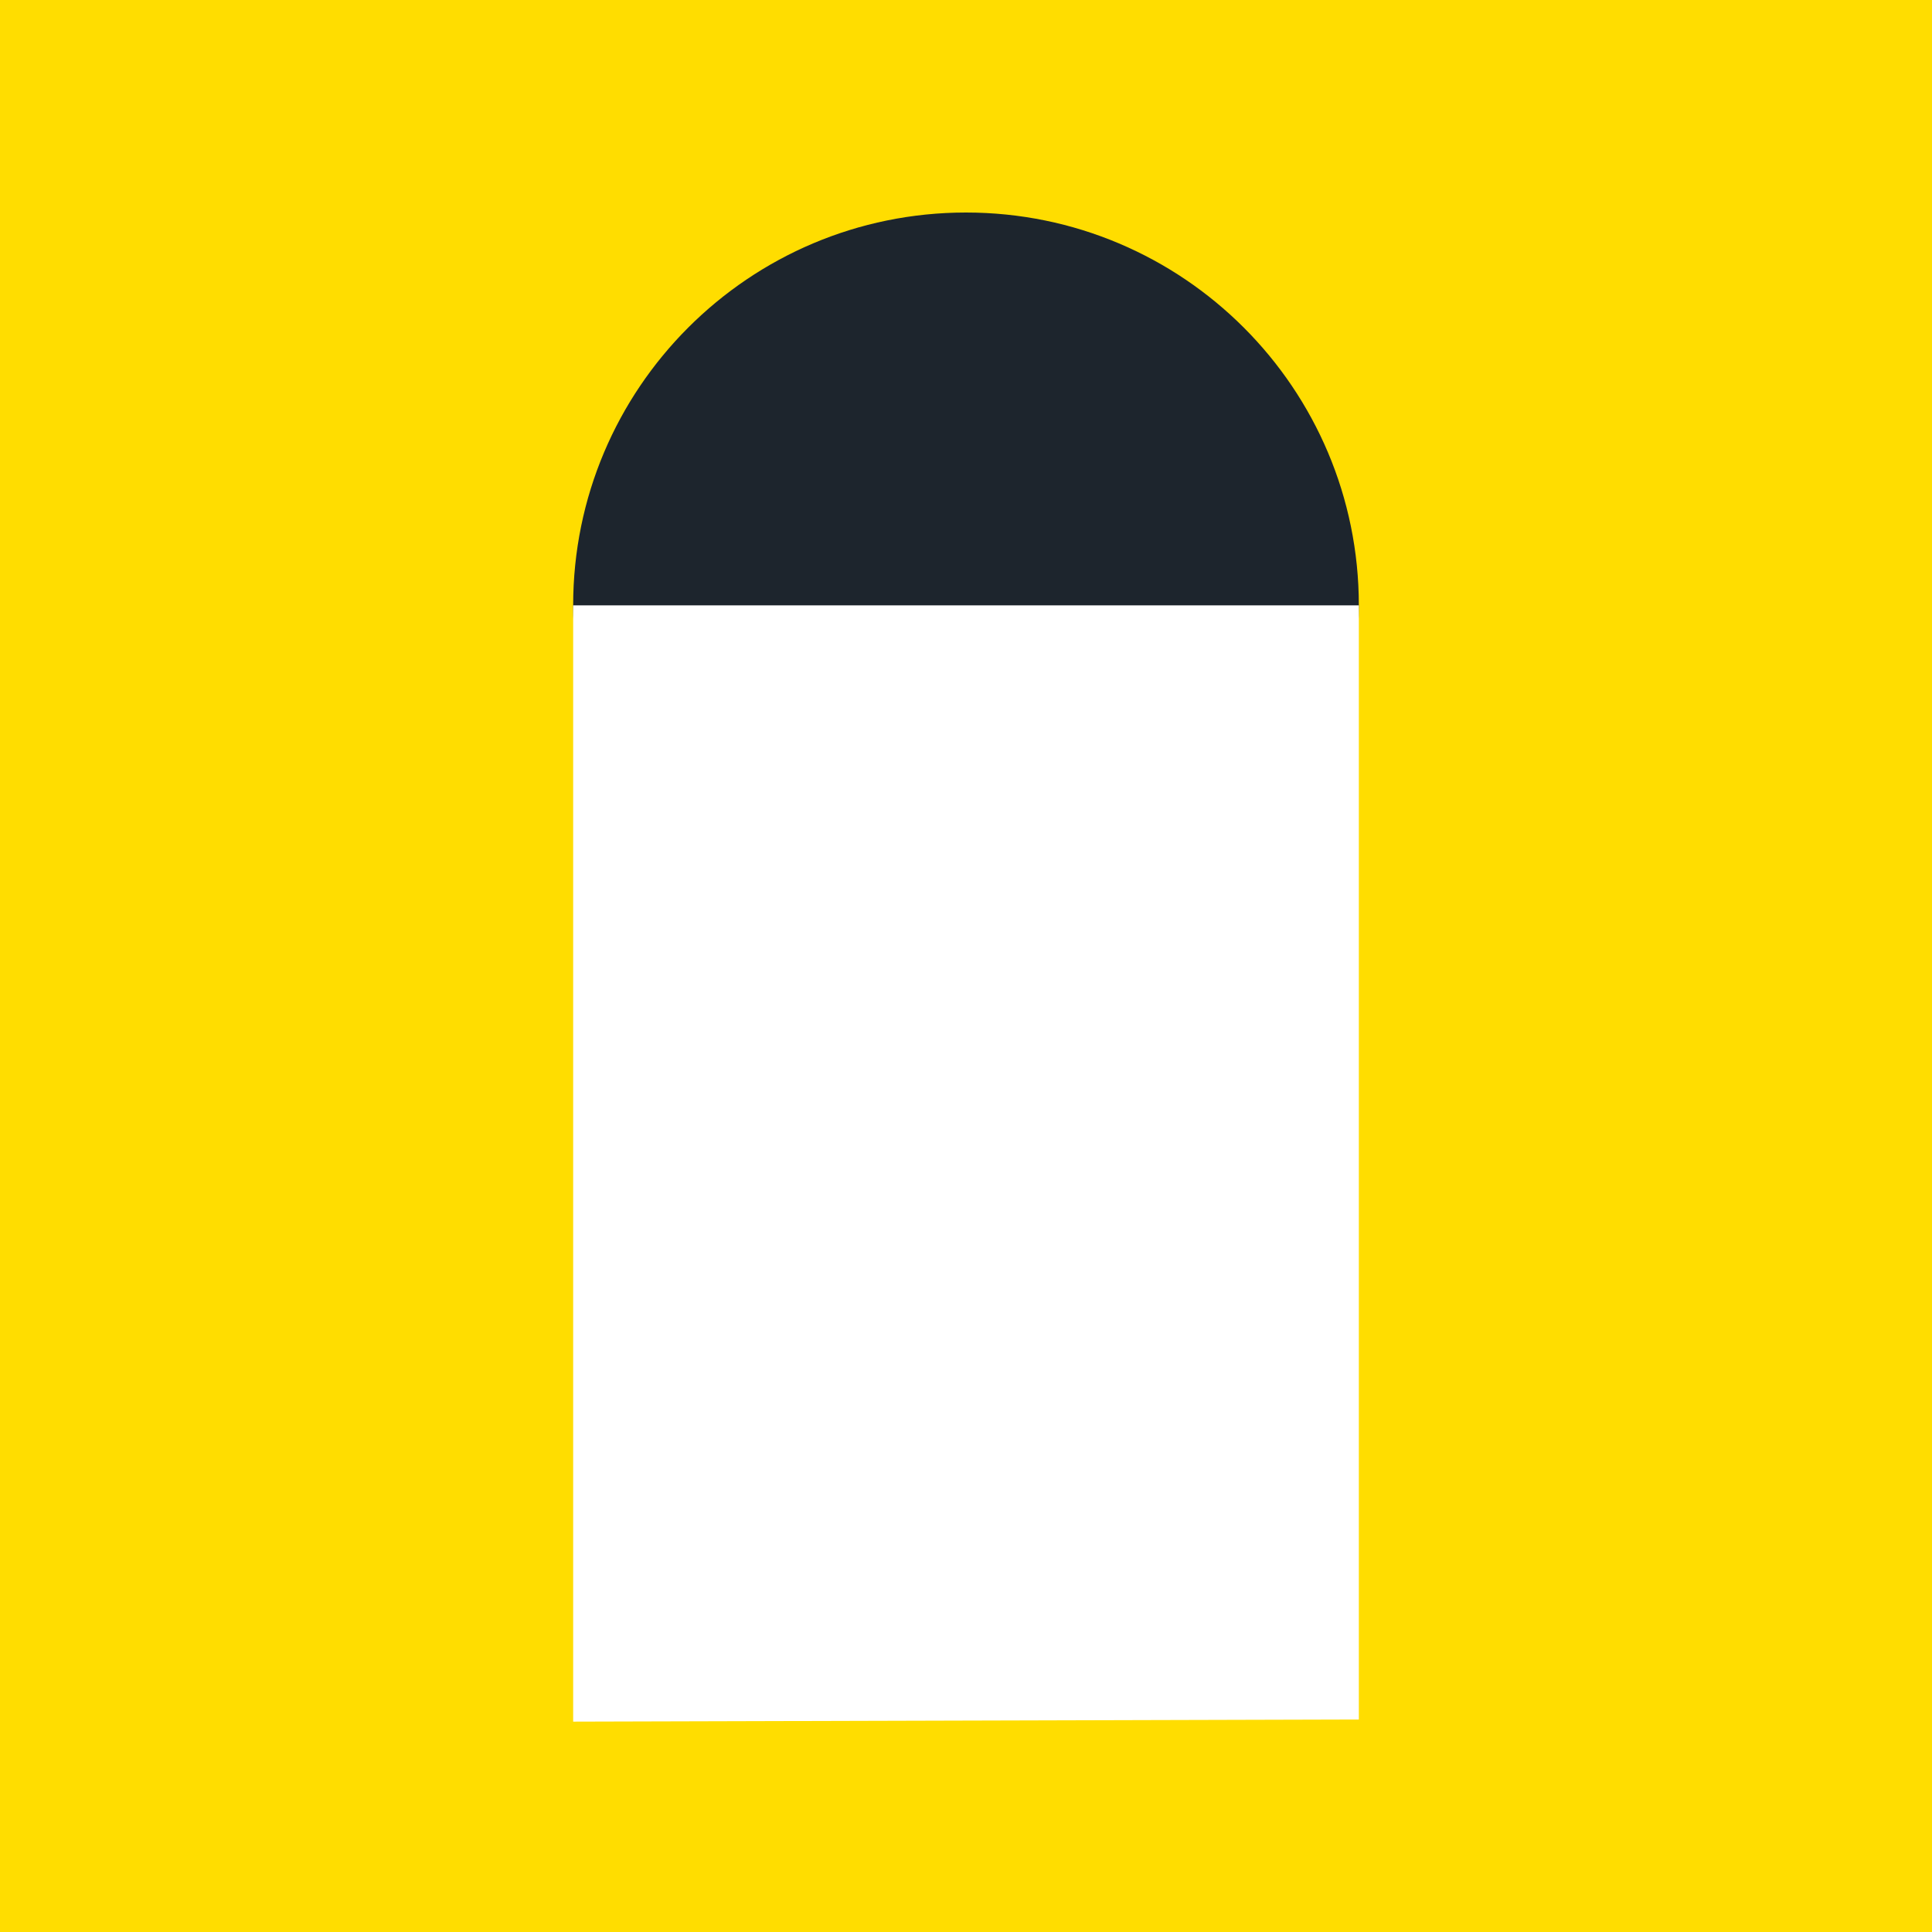 <svg width="90" height="90" viewBox="0 0 90 90" fill="none" xmlns="http://www.w3.org/2000/svg">
<path d="M90 0H0V90H90V0Z" fill="#FFDD00"/>
<path d="M45 46.5C55.107 46.5 63.3 38.307 63.3 28.2C63.3 18.093 55.107 9.9 45 9.9C34.893 9.9 26.7 18.093 26.7 28.2C26.7 38.307 34.893 46.5 45 46.5Z" fill="#1D252D"/>
<path d="M26.7 80.2V28.2H63.3V80.1L26.7 80.2Z" fill="white"/>
</svg>

